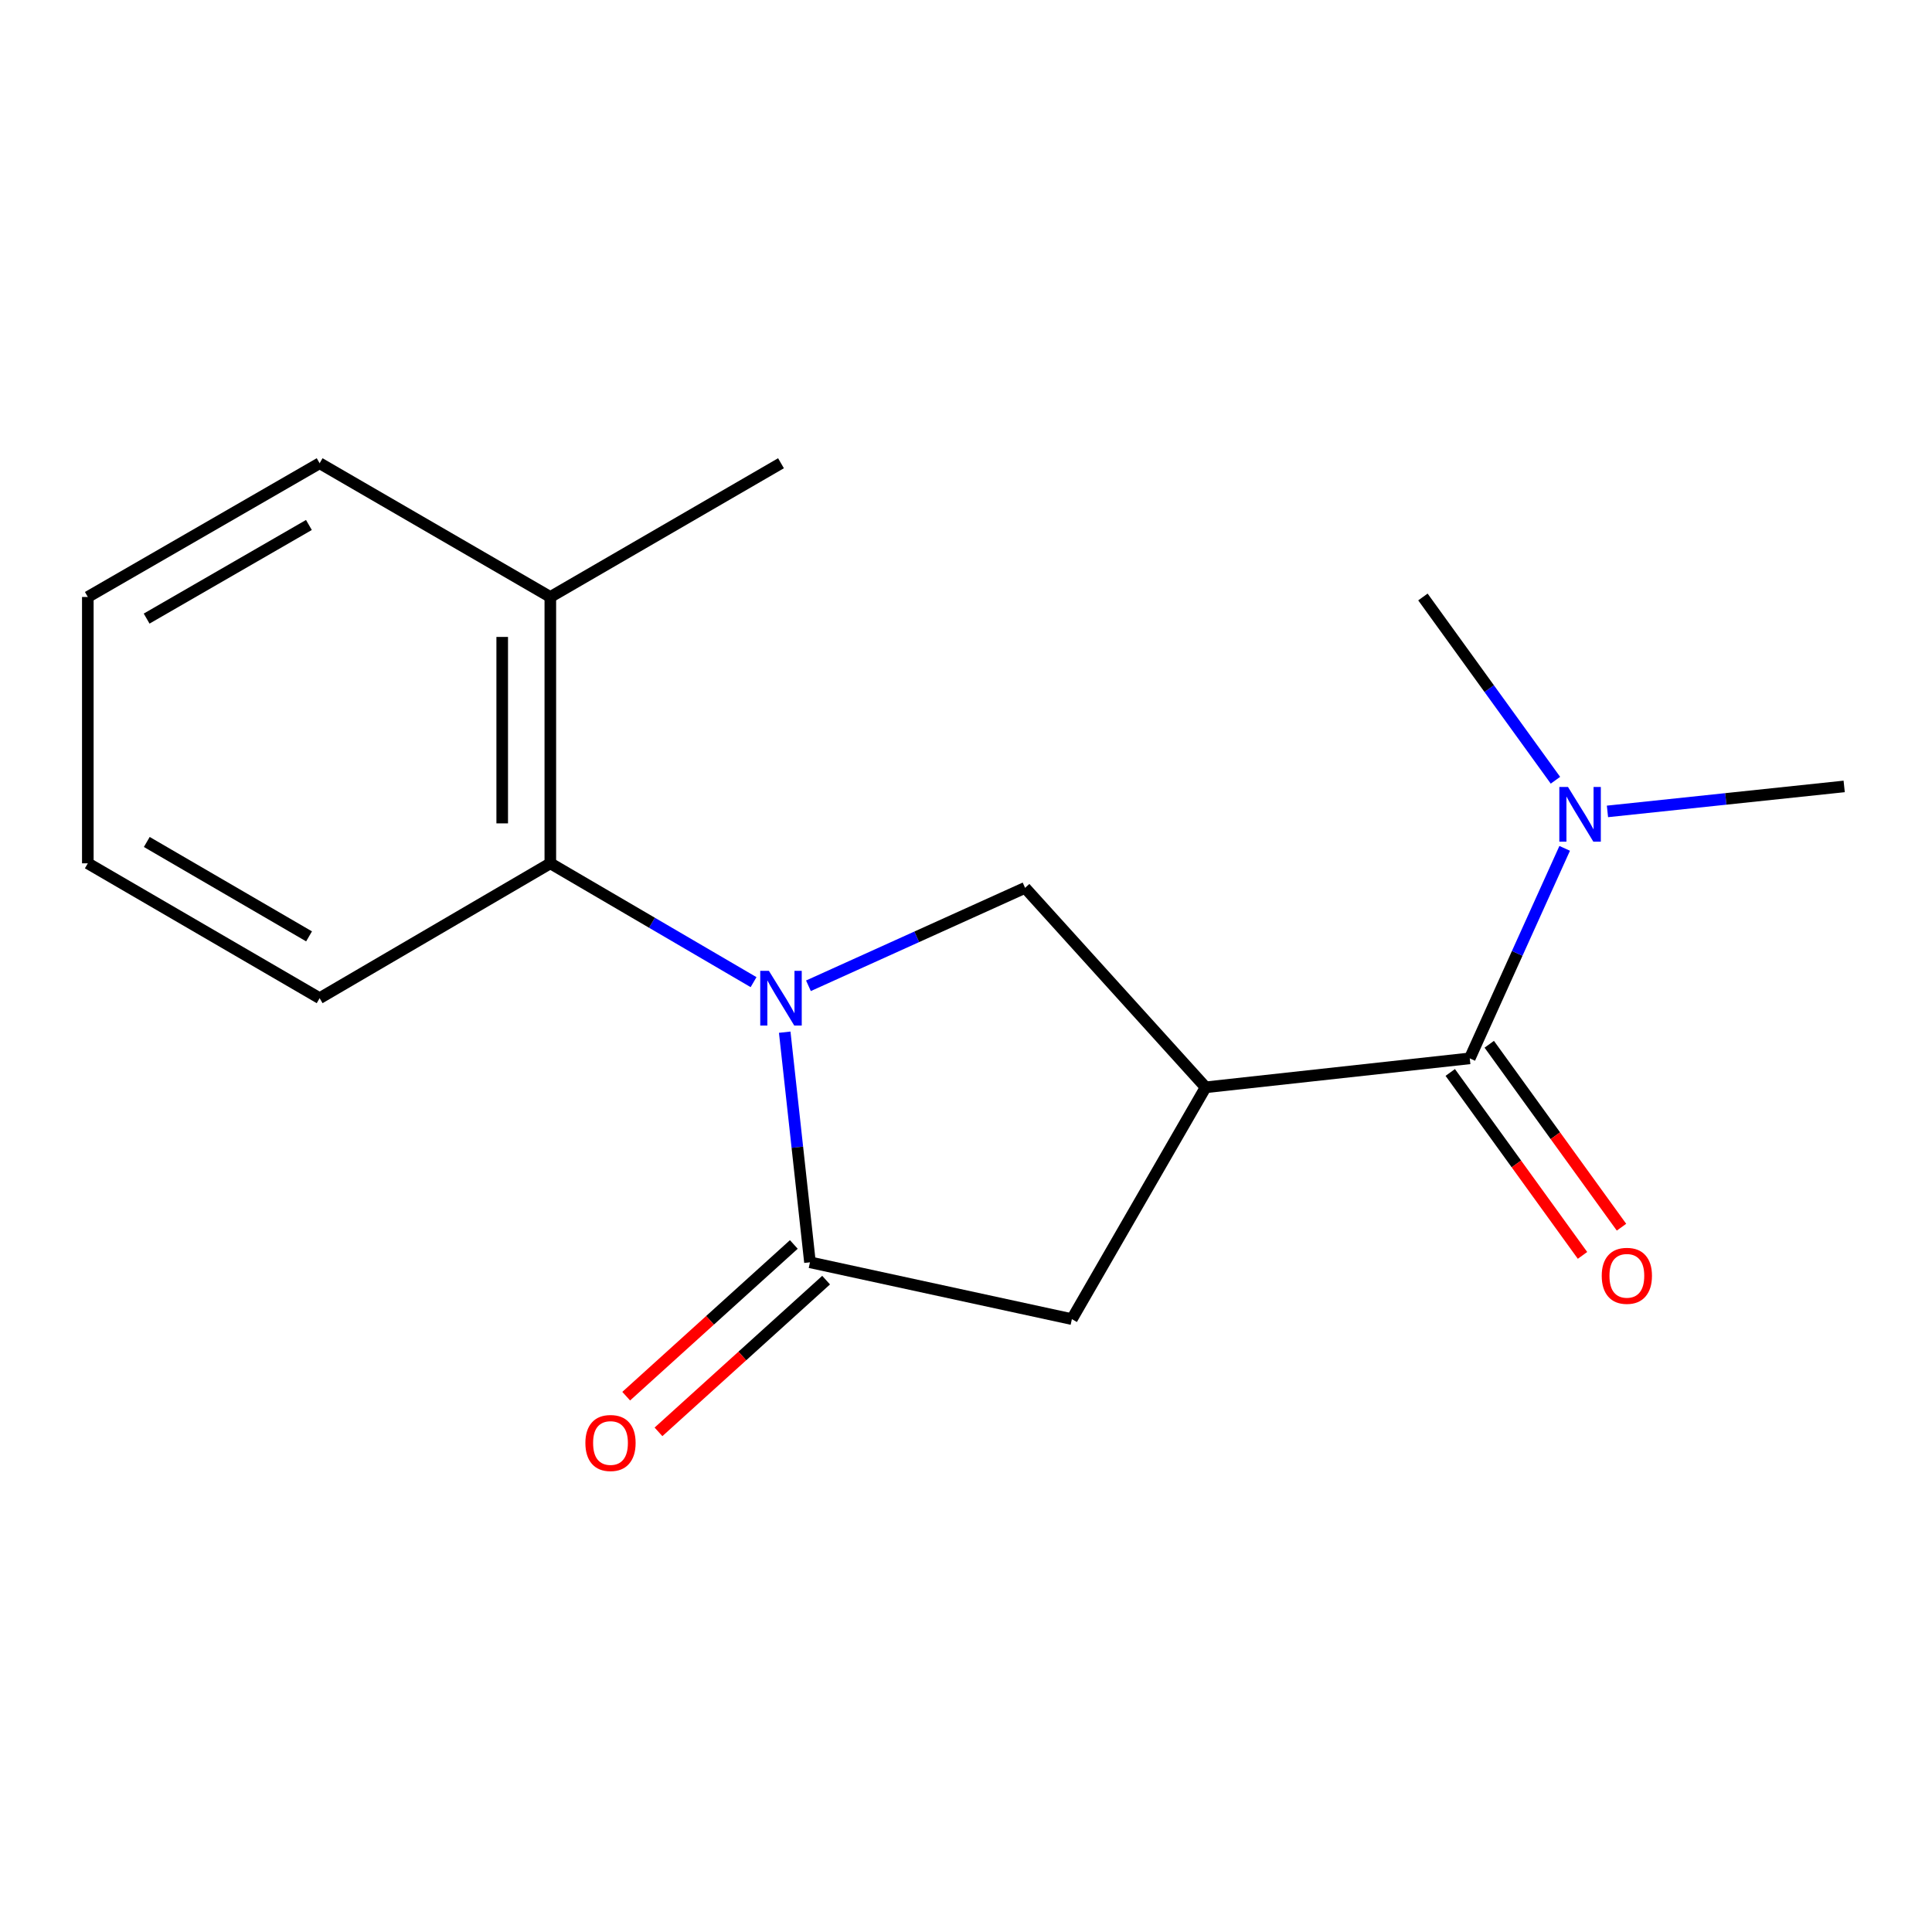 <?xml version='1.0' encoding='iso-8859-1'?>
<svg version='1.1' baseProfile='full'
              xmlns='http://www.w3.org/2000/svg'
                      xmlns:rdkit='http://www.rdkit.org/xml'
                      xmlns:xlink='http://www.w3.org/1999/xlink'
                  xml:space='preserve'
width='1000px' height='1000px' viewBox='0 0 1000 1000'>
<!-- END OF HEADER -->
<rect style='opacity:1.0;fill:#FFFFFF;stroke:none' width='1000' height='1000' x='0' y='0'> </rect>
<path class='bond-1' d='M 406.171,534.258 L 412.705,593.81' style='fill:none;fill-rule:evenodd;stroke:#0000FF;stroke-width:6px;stroke-linecap:butt;stroke-linejoin:miter;stroke-opacity:1' />
<path class='bond-1' d='M 412.705,593.81 L 419.238,653.361' style='fill:none;fill-rule:evenodd;stroke:#000000;stroke-width:6px;stroke-linecap:butt;stroke-linejoin:miter;stroke-opacity:1' />
<path class='bond-2' d='M 418.446,510.238 L 474.512,484.891' style='fill:none;fill-rule:evenodd;stroke:#0000FF;stroke-width:6px;stroke-linecap:butt;stroke-linejoin:miter;stroke-opacity:1' />
<path class='bond-2' d='M 474.512,484.891 L 530.578,459.545' style='fill:none;fill-rule:evenodd;stroke:#000000;stroke-width:6px;stroke-linecap:butt;stroke-linejoin:miter;stroke-opacity:1' />
<path class='bond-4' d='M 390.042,508.36 L 337.445,477.608' style='fill:none;fill-rule:evenodd;stroke:#0000FF;stroke-width:6px;stroke-linecap:butt;stroke-linejoin:miter;stroke-opacity:1' />
<path class='bond-4' d='M 337.445,477.608 L 284.848,446.857' style='fill:none;fill-rule:evenodd;stroke:#000000;stroke-width:6px;stroke-linecap:butt;stroke-linejoin:miter;stroke-opacity:1' />
<path class='bond-0' d='M 624.027,562.79 L 530.578,459.545' style='fill:none;fill-rule:evenodd;stroke:#000000;stroke-width:6px;stroke-linecap:butt;stroke-linejoin:miter;stroke-opacity:1' />
<path class='bond-3' d='M 624.027,562.79 L 760.742,547.805' style='fill:none;fill-rule:evenodd;stroke:#000000;stroke-width:6px;stroke-linecap:butt;stroke-linejoin:miter;stroke-opacity:1' />
<path class='bond-17' d='M 624.027,562.79 L 554.805,682.777' style='fill:none;fill-rule:evenodd;stroke:#000000;stroke-width:6px;stroke-linecap:butt;stroke-linejoin:miter;stroke-opacity:1' />
<path class='bond-5' d='M 419.238,653.361 L 554.805,682.777' style='fill:none;fill-rule:evenodd;stroke:#000000;stroke-width:6px;stroke-linecap:butt;stroke-linejoin:miter;stroke-opacity:1' />
<path class='bond-7' d='M 410.882,644.129 L 367.5,683.395' style='fill:none;fill-rule:evenodd;stroke:#000000;stroke-width:6px;stroke-linecap:butt;stroke-linejoin:miter;stroke-opacity:1' />
<path class='bond-7' d='M 367.5,683.395 L 324.118,722.661' style='fill:none;fill-rule:evenodd;stroke:#FF0000;stroke-width:6px;stroke-linecap:butt;stroke-linejoin:miter;stroke-opacity:1' />
<path class='bond-7' d='M 427.595,662.594 L 384.213,701.86' style='fill:none;fill-rule:evenodd;stroke:#000000;stroke-width:6px;stroke-linecap:butt;stroke-linejoin:miter;stroke-opacity:1' />
<path class='bond-7' d='M 384.213,701.86 L 340.831,741.126' style='fill:none;fill-rule:evenodd;stroke:#FF0000;stroke-width:6px;stroke-linecap:butt;stroke-linejoin:miter;stroke-opacity:1' />
<path class='bond-6' d='M 760.742,547.805 L 785.31,493.456' style='fill:none;fill-rule:evenodd;stroke:#000000;stroke-width:6px;stroke-linecap:butt;stroke-linejoin:miter;stroke-opacity:1' />
<path class='bond-6' d='M 785.31,493.456 L 809.877,439.107' style='fill:none;fill-rule:evenodd;stroke:#0000FF;stroke-width:6px;stroke-linecap:butt;stroke-linejoin:miter;stroke-opacity:1' />
<path class='bond-8' d='M 750.651,555.101 L 784.878,602.443' style='fill:none;fill-rule:evenodd;stroke:#000000;stroke-width:6px;stroke-linecap:butt;stroke-linejoin:miter;stroke-opacity:1' />
<path class='bond-8' d='M 784.878,602.443 L 819.105,649.786' style='fill:none;fill-rule:evenodd;stroke:#FF0000;stroke-width:6px;stroke-linecap:butt;stroke-linejoin:miter;stroke-opacity:1' />
<path class='bond-8' d='M 770.834,540.51 L 805.061,587.852' style='fill:none;fill-rule:evenodd;stroke:#000000;stroke-width:6px;stroke-linecap:butt;stroke-linejoin:miter;stroke-opacity:1' />
<path class='bond-8' d='M 805.061,587.852 L 839.288,635.194' style='fill:none;fill-rule:evenodd;stroke:#FF0000;stroke-width:6px;stroke-linecap:butt;stroke-linejoin:miter;stroke-opacity:1' />
<path class='bond-9' d='M 284.848,446.857 L 284.848,308.993' style='fill:none;fill-rule:evenodd;stroke:#000000;stroke-width:6px;stroke-linecap:butt;stroke-linejoin:miter;stroke-opacity:1' />
<path class='bond-9' d='M 259.943,426.177 L 259.943,329.673' style='fill:none;fill-rule:evenodd;stroke:#000000;stroke-width:6px;stroke-linecap:butt;stroke-linejoin:miter;stroke-opacity:1' />
<path class='bond-10' d='M 284.848,446.857 L 165.442,516.66' style='fill:none;fill-rule:evenodd;stroke:#000000;stroke-width:6px;stroke-linecap:butt;stroke-linejoin:miter;stroke-opacity:1' />
<path class='bond-11' d='M 832.021,419.985 L 893.283,413.517' style='fill:none;fill-rule:evenodd;stroke:#0000FF;stroke-width:6px;stroke-linecap:butt;stroke-linejoin:miter;stroke-opacity:1' />
<path class='bond-11' d='M 893.283,413.517 L 954.545,407.05' style='fill:none;fill-rule:evenodd;stroke:#000000;stroke-width:6px;stroke-linecap:butt;stroke-linejoin:miter;stroke-opacity:1' />
<path class='bond-12' d='M 805.095,403.851 L 770.798,356.422' style='fill:none;fill-rule:evenodd;stroke:#0000FF;stroke-width:6px;stroke-linecap:butt;stroke-linejoin:miter;stroke-opacity:1' />
<path class='bond-12' d='M 770.798,356.422 L 736.501,308.993' style='fill:none;fill-rule:evenodd;stroke:#000000;stroke-width:6px;stroke-linecap:butt;stroke-linejoin:miter;stroke-opacity:1' />
<path class='bond-13' d='M 284.848,308.993 L 404.24,239.771' style='fill:none;fill-rule:evenodd;stroke:#000000;stroke-width:6px;stroke-linecap:butt;stroke-linejoin:miter;stroke-opacity:1' />
<path class='bond-14' d='M 284.848,308.993 L 165.442,239.771' style='fill:none;fill-rule:evenodd;stroke:#000000;stroke-width:6px;stroke-linecap:butt;stroke-linejoin:miter;stroke-opacity:1' />
<path class='bond-15' d='M 165.442,516.66 L 45.455,446.857' style='fill:none;fill-rule:evenodd;stroke:#000000;stroke-width:6px;stroke-linecap:butt;stroke-linejoin:miter;stroke-opacity:1' />
<path class='bond-15' d='M 159.967,484.662 L 75.976,435.8' style='fill:none;fill-rule:evenodd;stroke:#000000;stroke-width:6px;stroke-linecap:butt;stroke-linejoin:miter;stroke-opacity:1' />
<path class='bond-18' d='M 165.442,239.771 L 45.455,308.993' style='fill:none;fill-rule:evenodd;stroke:#000000;stroke-width:6px;stroke-linecap:butt;stroke-linejoin:miter;stroke-opacity:1' />
<path class='bond-18' d='M 159.889,271.727 L 75.898,320.182' style='fill:none;fill-rule:evenodd;stroke:#000000;stroke-width:6px;stroke-linecap:butt;stroke-linejoin:miter;stroke-opacity:1' />
<path class='bond-16' d='M 45.455,446.857 L 45.455,308.993' style='fill:none;fill-rule:evenodd;stroke:#000000;stroke-width:6px;stroke-linecap:butt;stroke-linejoin:miter;stroke-opacity:1' />
<path  class='atom-0' d='M 397.98 502.5
L 407.26 517.5
Q 408.18 518.98, 409.66 521.66
Q 411.14 524.34, 411.22 524.5
L 411.22 502.5
L 414.98 502.5
L 414.98 530.82
L 411.1 530.82
L 401.14 514.42
Q 399.98 512.5, 398.74 510.3
Q 397.54 508.1, 397.18 507.42
L 397.18 530.82
L 393.5 530.82
L 393.5 502.5
L 397.98 502.5
' fill='#0000FF'/>
<path  class='atom-7' d='M 811.584 407.321
L 820.864 422.321
Q 821.784 423.801, 823.264 426.481
Q 824.744 429.161, 824.824 429.321
L 824.824 407.321
L 828.584 407.321
L 828.584 435.641
L 824.704 435.641
L 814.744 419.241
Q 813.584 417.321, 812.344 415.121
Q 811.144 412.921, 810.784 412.241
L 810.784 435.641
L 807.104 435.641
L 807.104 407.321
L 811.584 407.321
' fill='#0000FF'/>
<path  class='atom-8' d='M 302.993 746.891
Q 302.993 740.091, 306.353 736.291
Q 309.713 732.491, 315.993 732.491
Q 322.273 732.491, 325.633 736.291
Q 328.993 740.091, 328.993 746.891
Q 328.993 753.771, 325.593 757.691
Q 322.193 761.571, 315.993 761.571
Q 309.753 761.571, 306.353 757.691
Q 302.993 753.811, 302.993 746.891
M 315.993 758.371
Q 320.313 758.371, 322.633 755.491
Q 324.993 752.571, 324.993 746.891
Q 324.993 741.331, 322.633 738.531
Q 320.313 735.691, 315.993 735.691
Q 311.673 735.691, 309.313 738.491
Q 306.993 741.291, 306.993 746.891
Q 306.993 752.611, 309.313 755.491
Q 311.673 758.371, 315.993 758.371
' fill='#FF0000'/>
<path  class='atom-9' d='M 829.057 660.359
Q 829.057 653.559, 832.417 649.759
Q 835.777 645.959, 842.057 645.959
Q 848.337 645.959, 851.697 649.759
Q 855.057 653.559, 855.057 660.359
Q 855.057 667.239, 851.657 671.159
Q 848.257 675.039, 842.057 675.039
Q 835.817 675.039, 832.417 671.159
Q 829.057 667.279, 829.057 660.359
M 842.057 671.839
Q 846.377 671.839, 848.697 668.959
Q 851.057 666.039, 851.057 660.359
Q 851.057 654.799, 848.697 651.999
Q 846.377 649.159, 842.057 649.159
Q 837.737 649.159, 835.377 651.959
Q 833.057 654.759, 833.057 660.359
Q 833.057 666.079, 835.377 668.959
Q 837.737 671.839, 842.057 671.839
' fill='#FF0000'/>
</svg>
